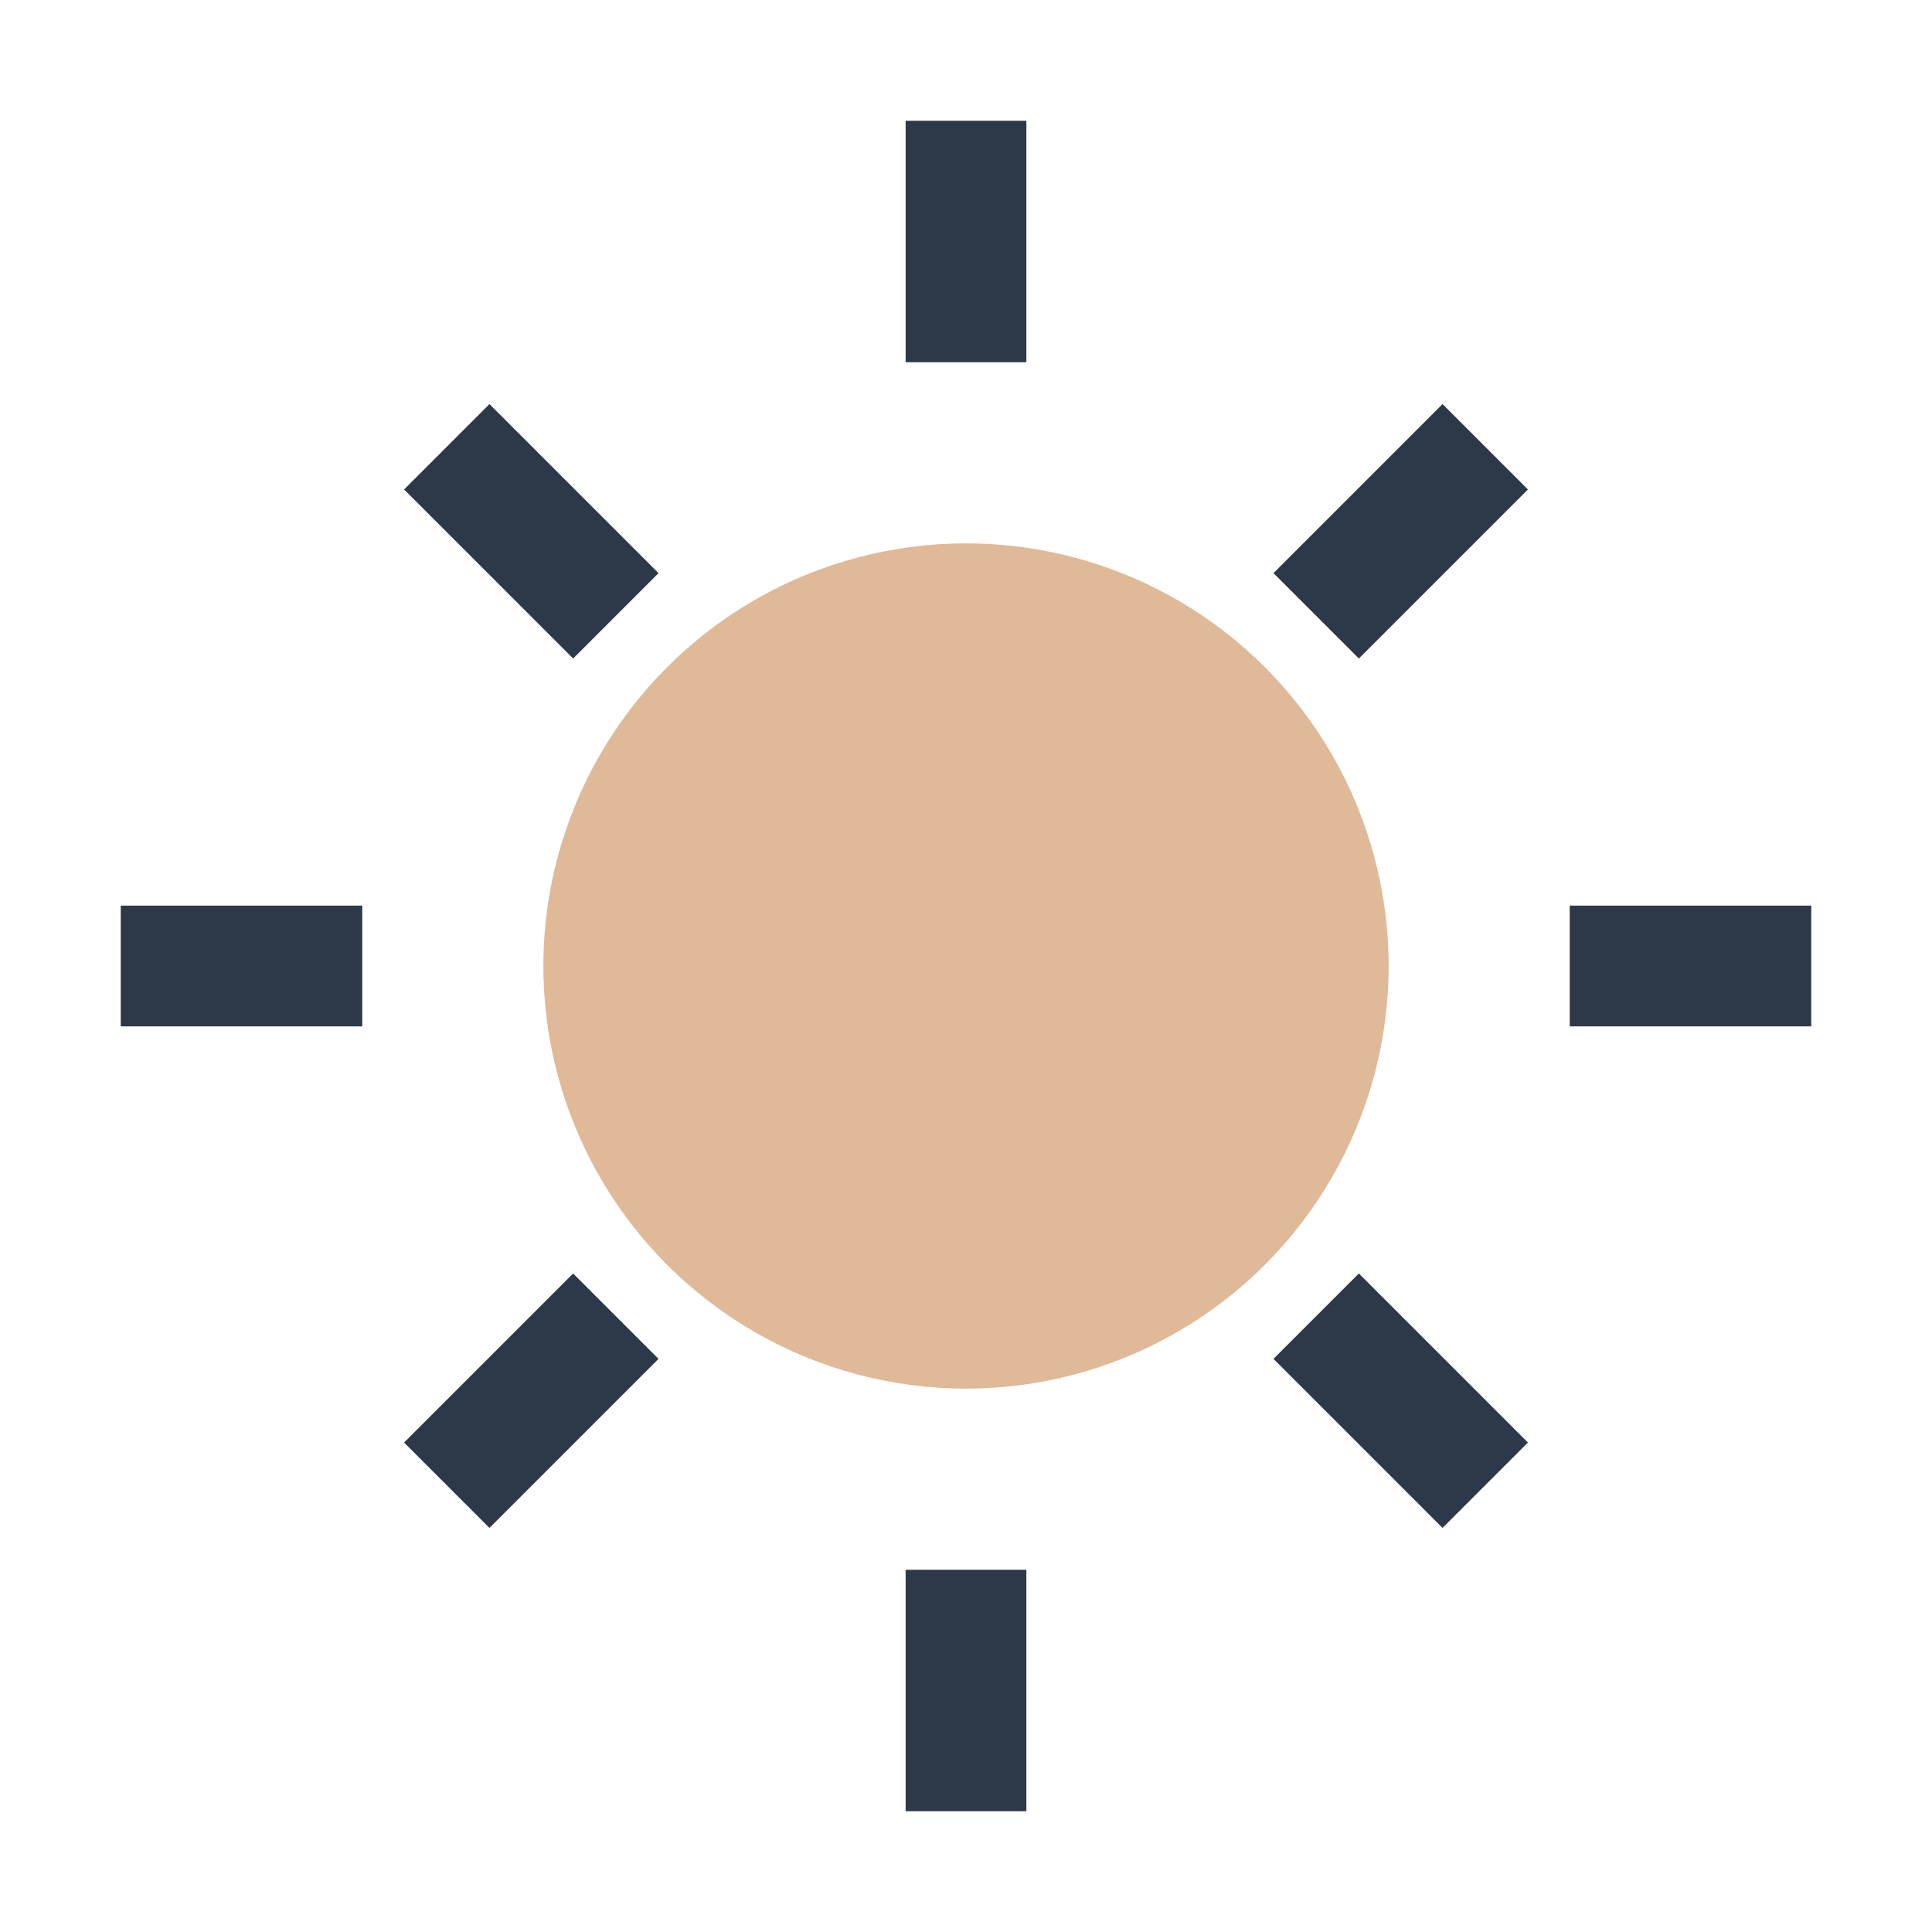<?xml version="1.0" encoding="UTF-8"?>
<svg xmlns="http://www.w3.org/2000/svg" width="32" height="32" viewBox="0 0 32 32"><circle cx="16" cy="16" r="7" fill="#DFB998"/><path d="M16 2v4M16 26v4M30 16h-4M2 16h4M24.6 24.6l-2.8-2.8M7.4 7.4l2.8 2.8M24.6 7.4l-2.8 2.8M7.4 24.6l2.8-2.8" stroke="#2D3848" stroke-width="2"/></svg>